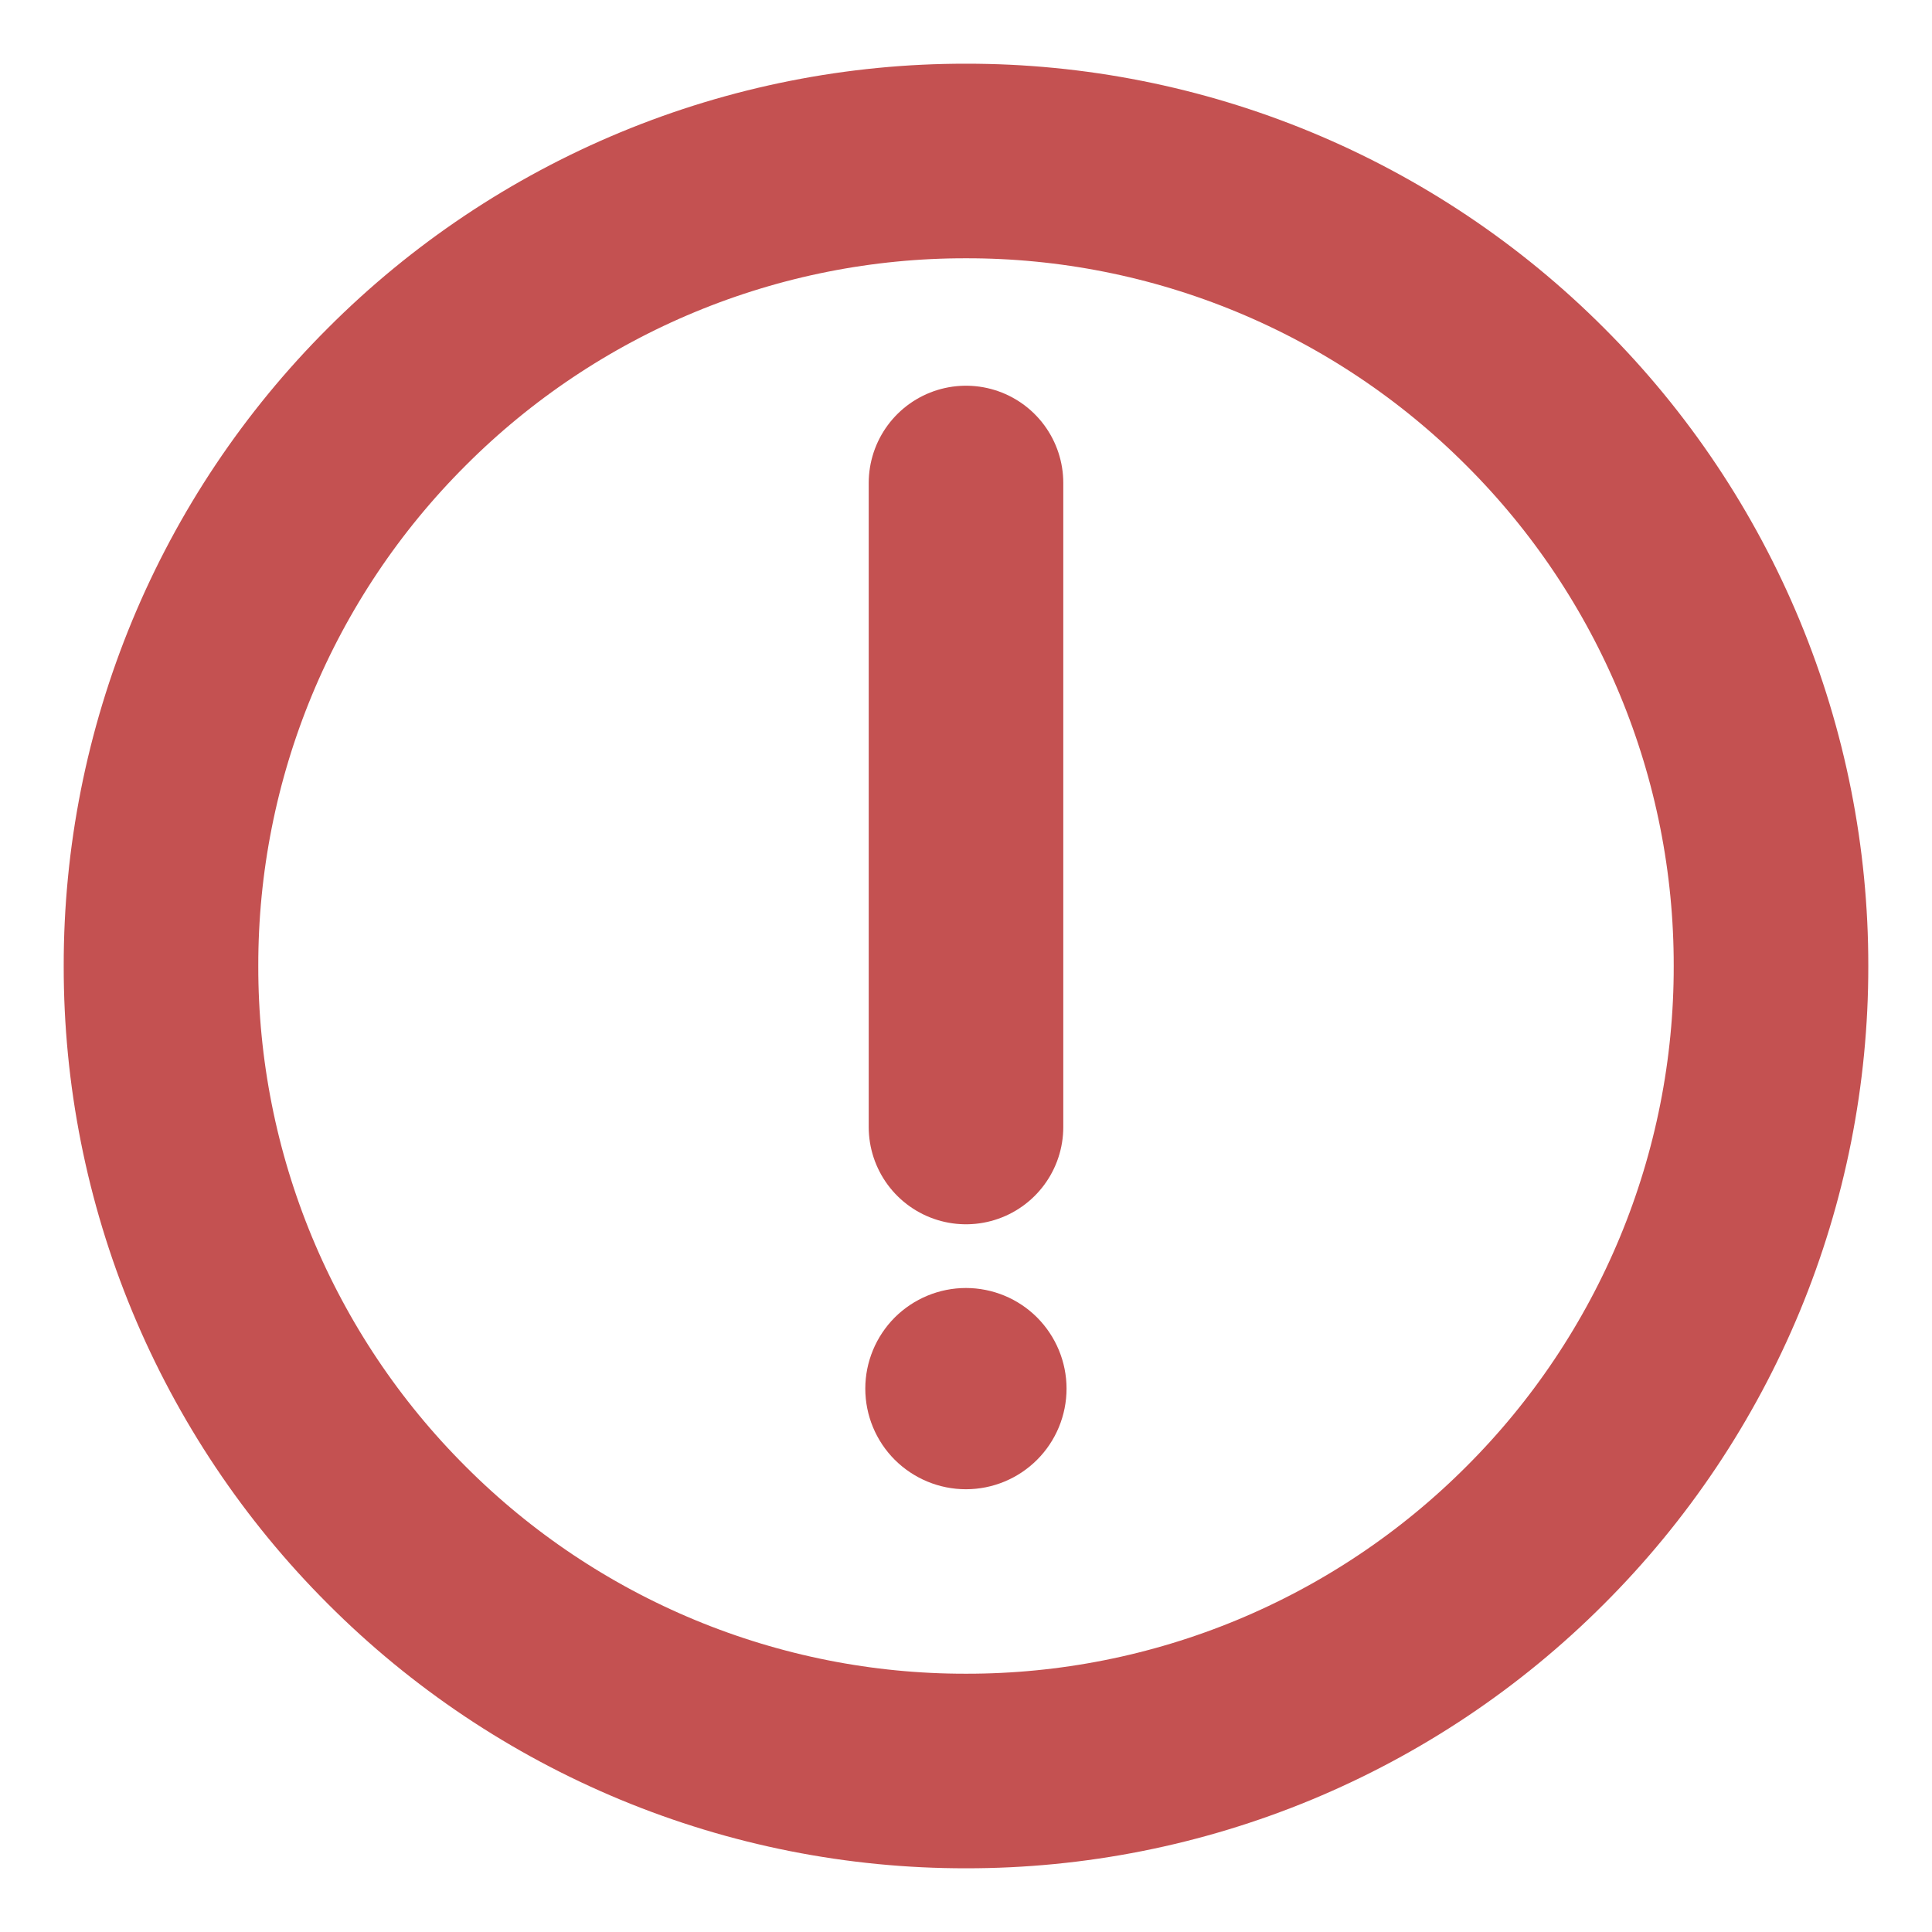 <svg width="24" height="24" viewBox="0 0 24 24" fill="none" xmlns="http://www.w3.org/2000/svg">
<g clip-path="url(#clip0_5160_81667)">
<path d="M12 22C13.313 22.002 14.614 21.744 15.828 21.241C17.041 20.738 18.143 20.001 19.071 19.071C20.001 18.143 20.738 17.041 21.241 15.828C21.744 14.614 22.002 13.313 22 12C22.002 10.687 21.744 9.386 21.241 8.172C20.738 6.959 20.001 5.857 19.071 4.929C18.143 3.999 17.041 3.262 15.828 2.759C14.614 2.256 13.313 1.998 12 2C10.687 1.998 9.386 2.256 8.172 2.759C6.959 3.262 5.857 3.999 4.929 4.929C3.999 5.857 3.262 6.959 2.759 8.172C2.256 9.386 1.998 10.687 2 12C1.998 13.313 2.256 14.614 2.759 15.828C3.262 17.041 3.999 18.143 4.929 19.071C5.857 20.001 6.959 20.738 8.172 21.241C9.386 21.744 10.687 22.002 12 22V22Z" stroke="#C45151" stroke-width="2.417" stroke-linejoin="round"/>
<path fill-rule="evenodd" clip-rule="evenodd" d="M11.999 18.5C12.331 18.5 12.649 18.368 12.883 18.134C13.117 17.9 13.249 17.582 13.249 17.25C13.249 16.919 13.117 16.601 12.883 16.366C12.649 16.132 12.331 16 11.999 16C11.668 16 11.35 16.132 11.115 16.366C10.881 16.601 10.749 16.919 10.749 17.25C10.749 17.582 10.881 17.9 11.115 18.134C11.35 18.368 11.668 18.5 11.999 18.5Z" fill="#C45151"/>
<path d="M12 6V14" stroke="#C45151" stroke-width="2.417" stroke-linecap="round" stroke-linejoin="round"/>
</g>
<defs>
<clipPath id="clip0_5160_81667">
<rect width="24" height="24" fill="white"/>
</clipPath>
</defs>
</svg>
